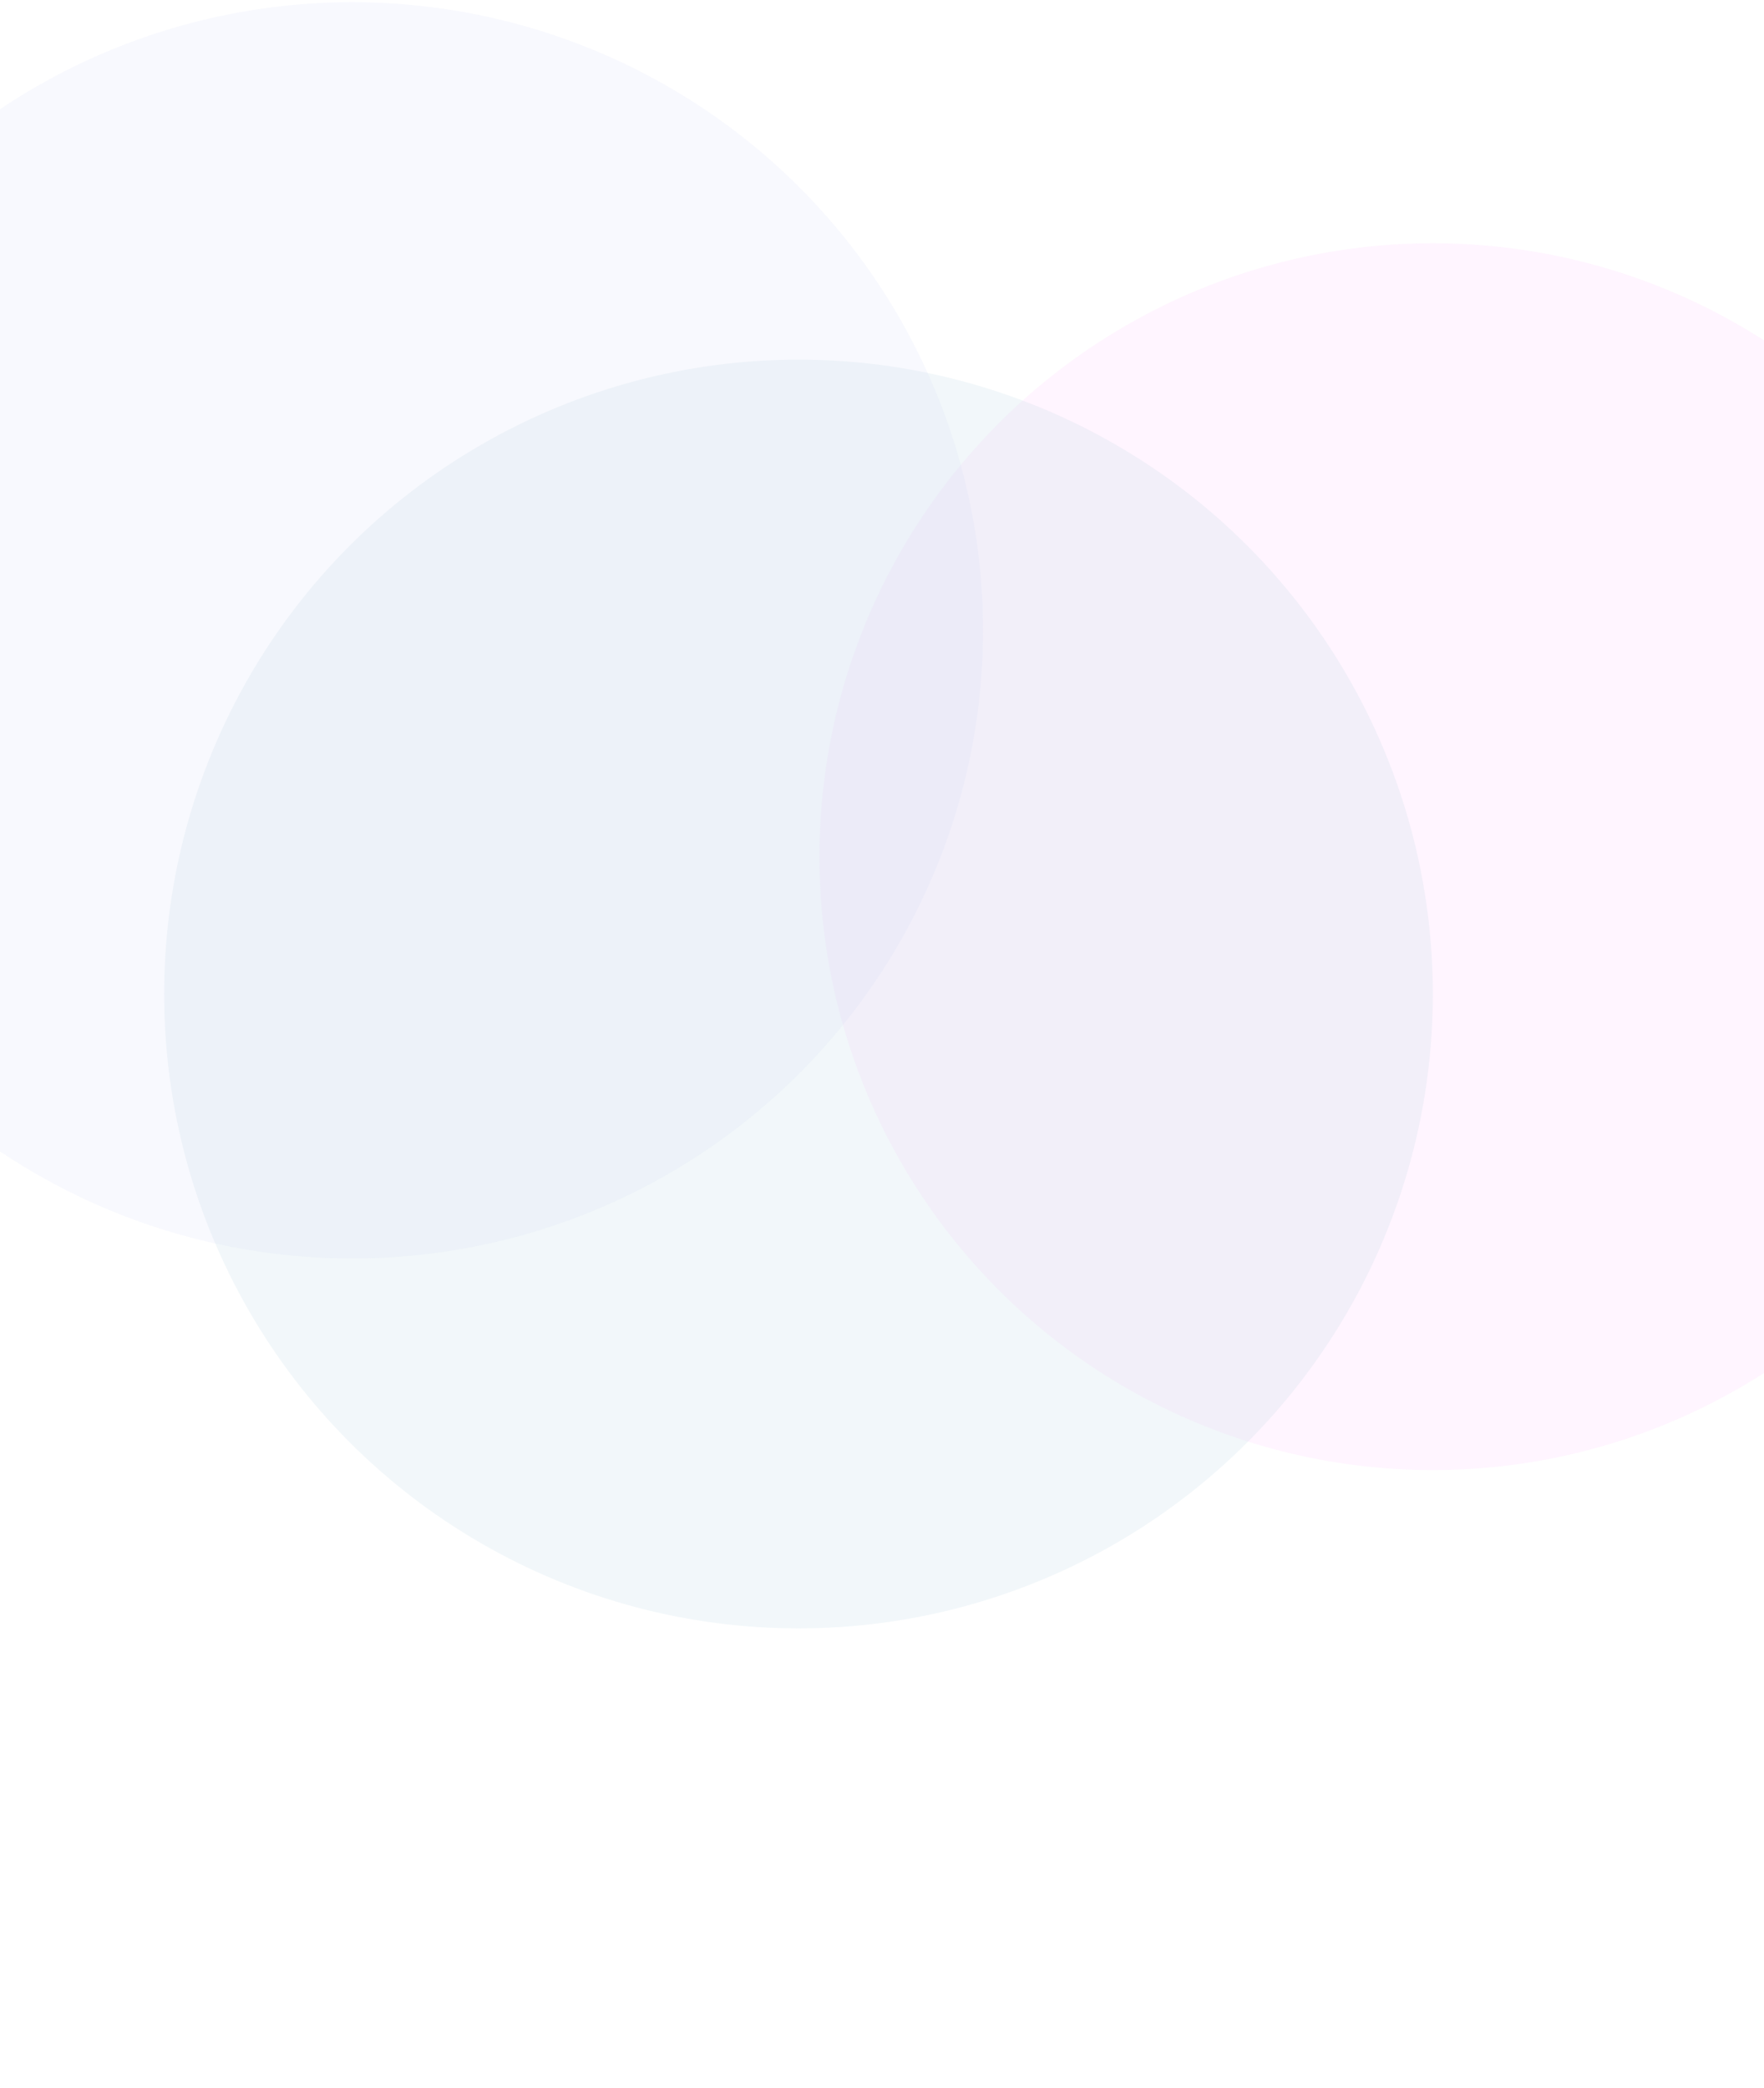 <svg width="398" height="471" viewBox="0 0 398 471" fill="none" xmlns="http://www.w3.org/2000/svg">
<g opacity="0.3">
<g opacity="0.2" filter="url(#filter0_f_1426_2774)">
<circle cx="323.279" cy="193.271" r="138.389" fill="#FC4FF6"/>
</g>
<g opacity="0.2" filter="url(#filter1_f_1426_2774)">
<ellipse cx="79.464" cy="142.21" rx="142.324" ry="141.71" fill="#8593E8"/>
</g>
<g opacity="0.2" filter="url(#filter2_f_1426_2774)">
<circle cx="180.163" cy="224.264" r="143.116" fill="#2376A4"/>
</g>
</g>
<defs>
<filter id="filter0_f_1426_2774" x="60.775" y="-69.233" width="525.012" height="525.008" filterUnits="userSpaceOnUse" color-interpolation-filters="sRGB">
<feFlood flood-opacity="0" result="BackgroundImageFix"/>
<feBlend mode="normal" in="SourceGraphic" in2="BackgroundImageFix" result="shape"/>
<feGaussianBlur stdDeviation="62.058" result="effect1_foregroundBlur_1426_2774"/>
</filter>
<filter id="filter1_f_1426_2774" x="-185.552" y="-122.193" width="530.034" height="528.808" filterUnits="userSpaceOnUse" color-interpolation-filters="sRGB">
<feFlood flood-opacity="0" result="BackgroundImageFix"/>
<feBlend mode="normal" in="SourceGraphic" in2="BackgroundImageFix" result="shape"/>
<feGaussianBlur stdDeviation="61.346" result="effect1_foregroundBlur_1426_2774"/>
</filter>
<filter id="filter2_f_1426_2774" x="-116.182" y="-72.08" width="592.692" height="592.688" filterUnits="userSpaceOnUse" color-interpolation-filters="sRGB">
<feFlood flood-opacity="0" result="BackgroundImageFix"/>
<feBlend mode="normal" in="SourceGraphic" in2="BackgroundImageFix" result="shape"/>
<feGaussianBlur stdDeviation="76.614" result="effect1_foregroundBlur_1426_2774"/>
</filter>
</defs>
</svg>
